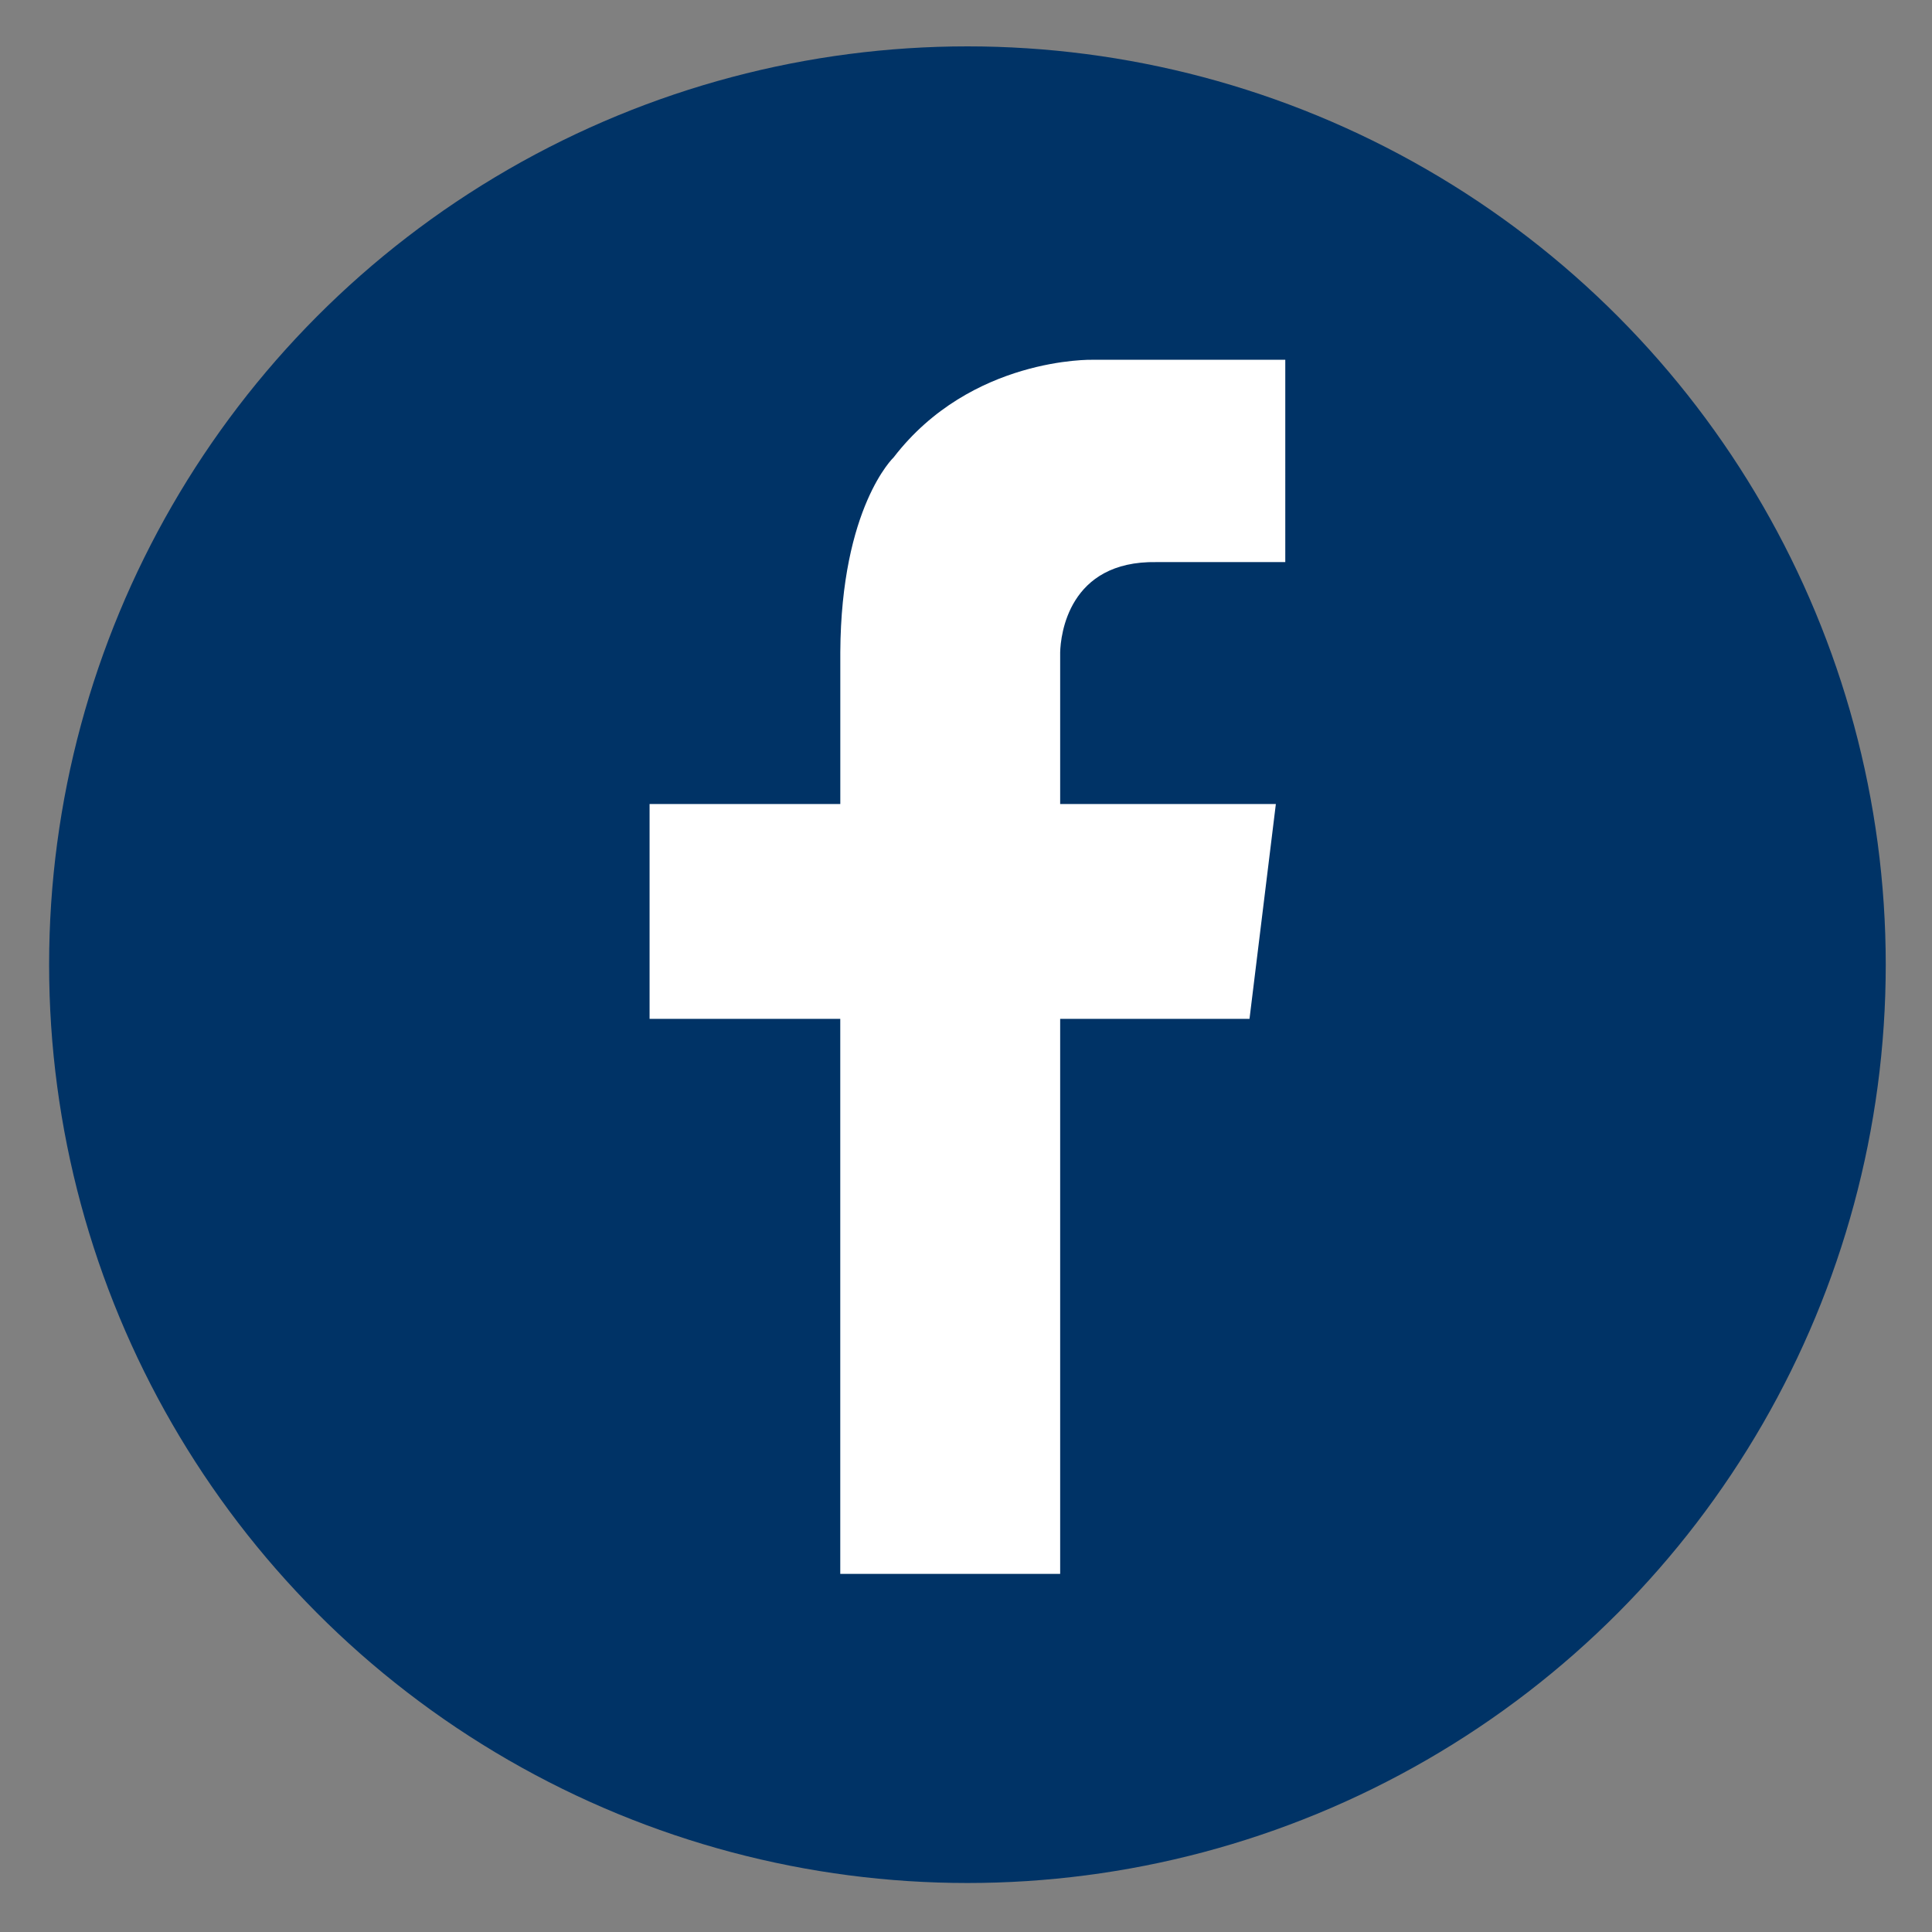 <svg id="Layer_1" data-name="Layer 1" xmlns="http://www.w3.org/2000/svg" viewBox="0 0 500 500"><rect x="0" y="0" width="500" height="500" fill="#808080" stroke="none"/><defs><style>.cls-1{fill:#036;}.cls-2{fill:#fff;}</style></defs><title>Untitled-1</title><circle class="cls-1" cx="250.37" cy="249.66" r="237.66"/><path class="cls-2" d="M299.31,145.47h33.32V93.11H282.7s-31.38-.78-51.4,25.23c0,0-13.63,12.85-13.83,50.47h0v39.27H168.11v55.6h49.35V407.32h56.91V263.68h49l6.82-55.6H274.37V168.81h0C274.49,164.43,276.45,145.07,299.31,145.47Z"/></svg>